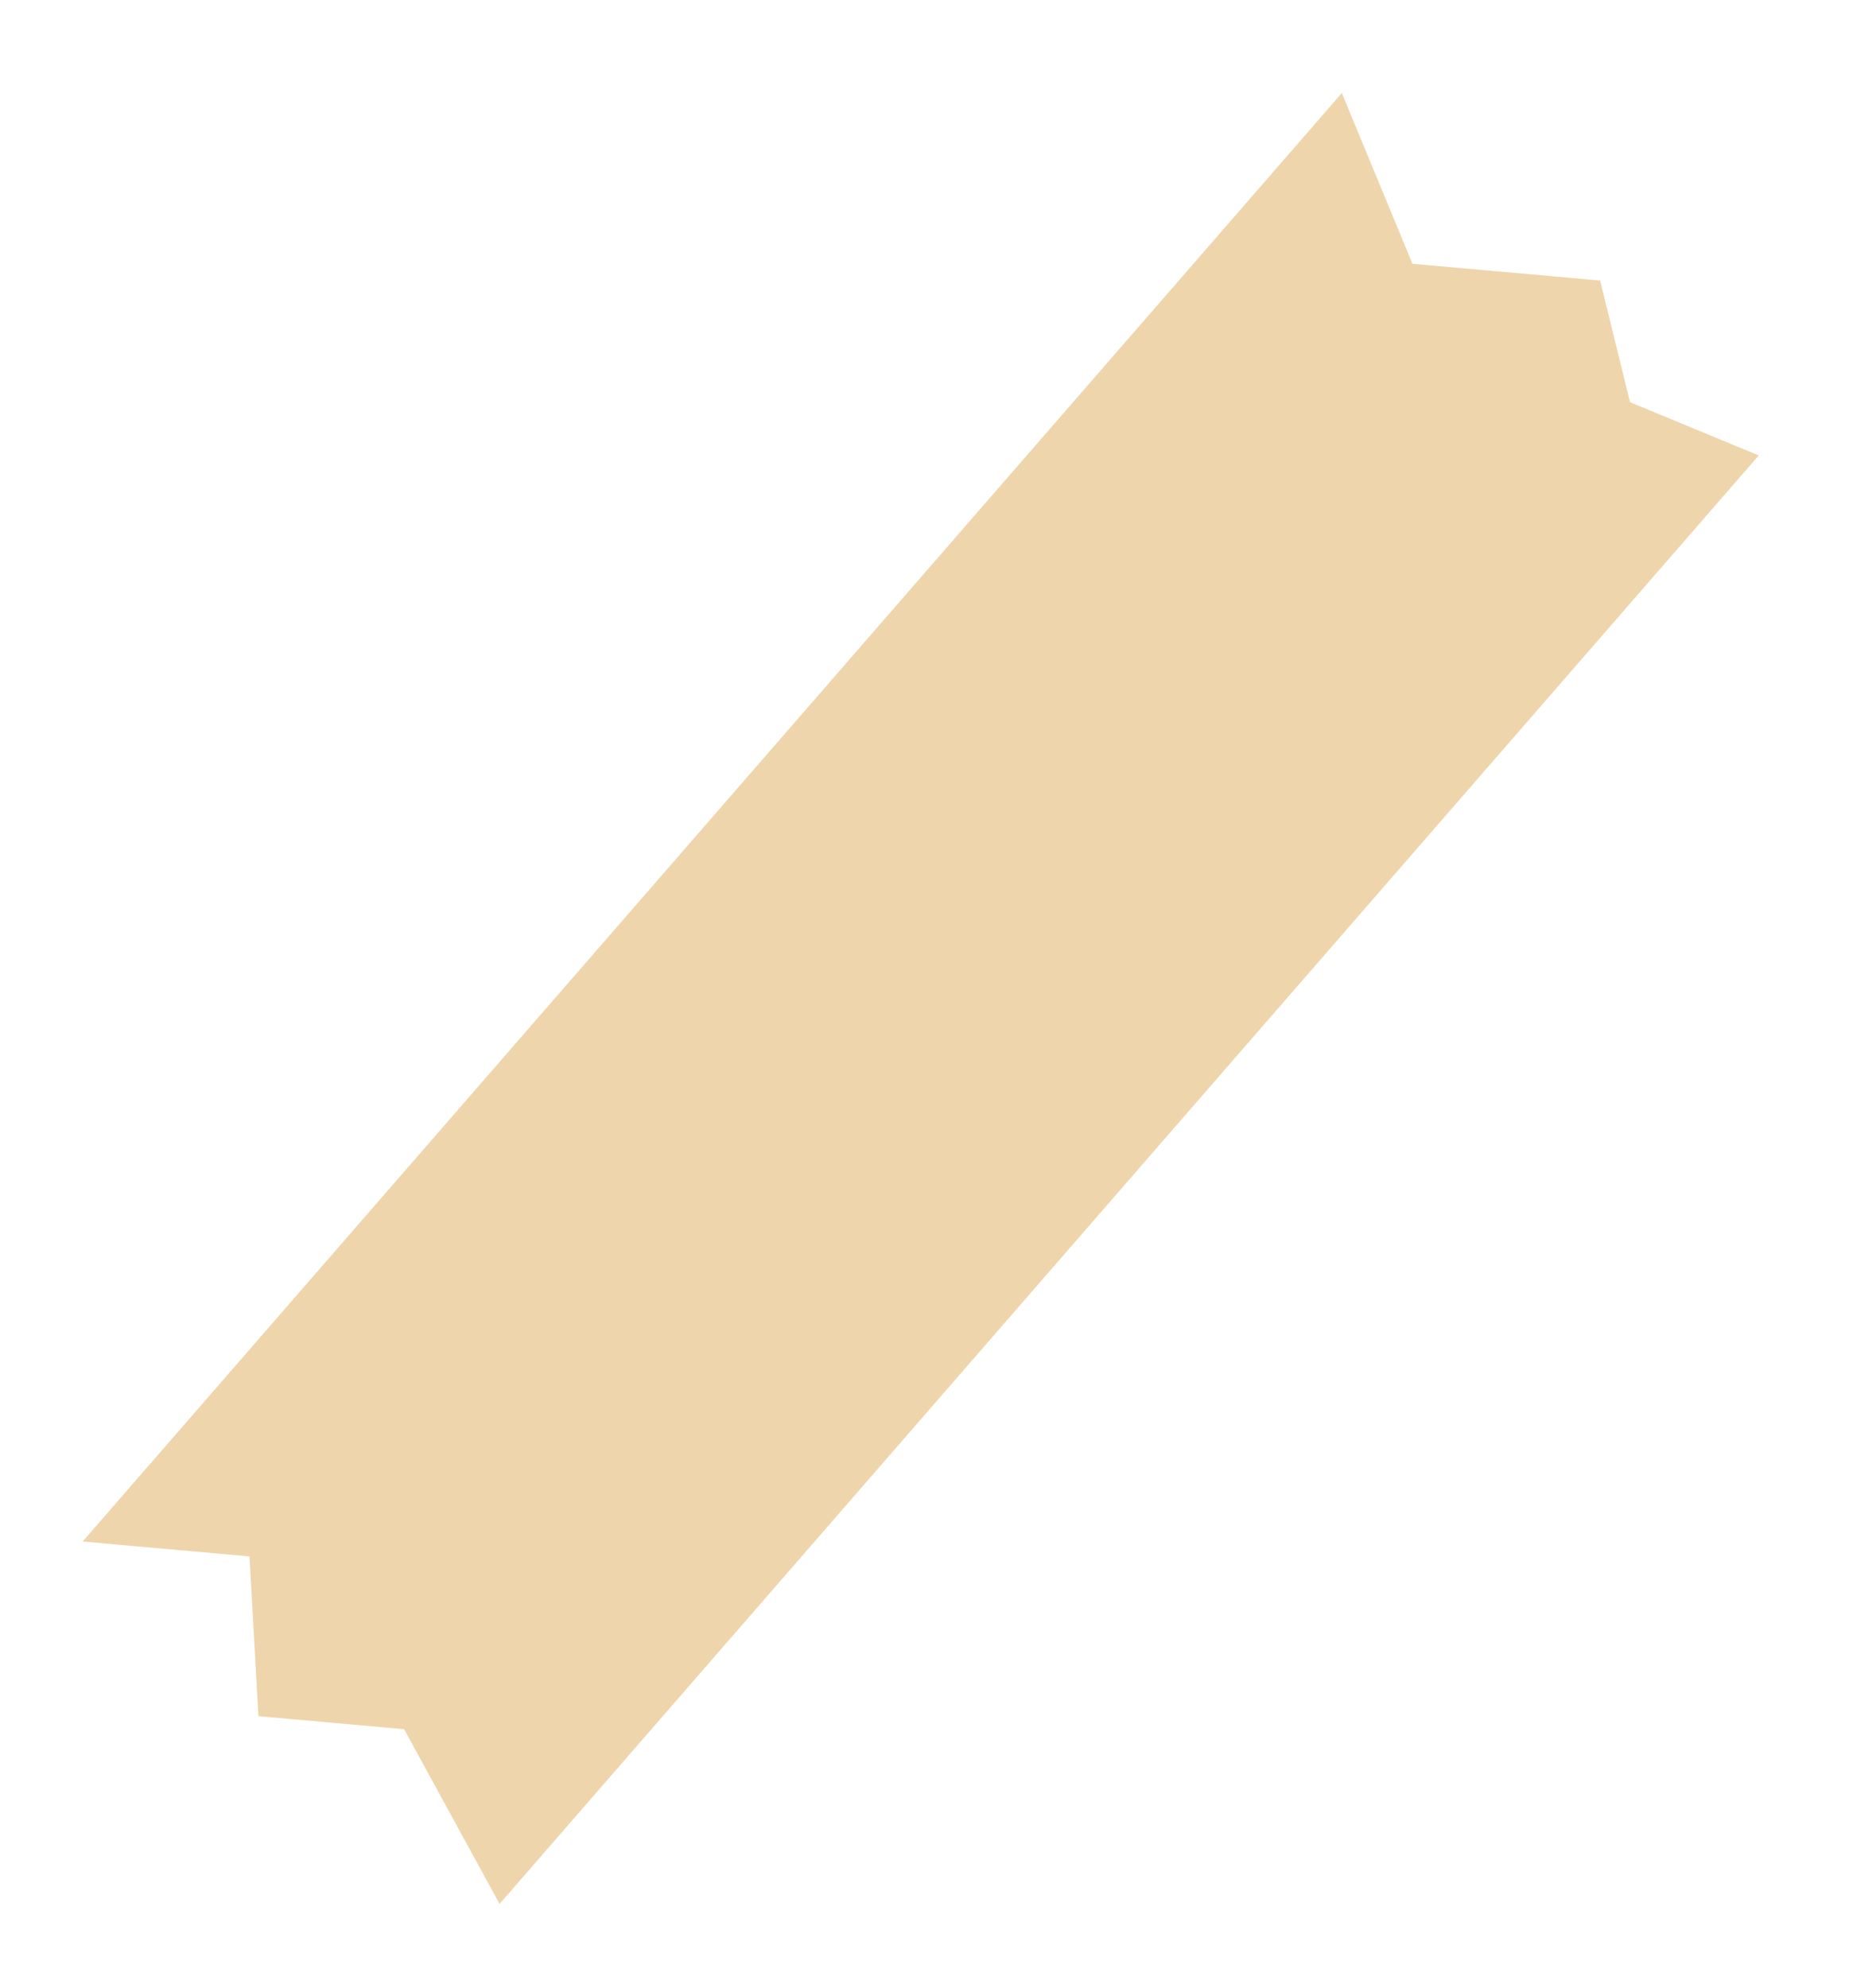 <svg xmlns="http://www.w3.org/2000/svg" xmlns:xlink="http://www.w3.org/1999/xlink" width="115.743" height="124.458" viewBox="0 0 115.743 124.458">
    <defs>
      <filter id="Pfad_135" x="0" y="0" width="115.743" height="124.458" filterUnits="userSpaceOnUse">
        <feOffset dy="2" input="SourceAlpha"/>
        <feGaussianBlur stdDeviation="1.5" result="blur"/>
        <feFlood flood-opacity="0.161"/>
        <feComposite operator="in" in2="blur"/>
        <feComposite in="SourceGraphic"/>
      </filter>
    </defs>
    <g transform="matrix(1, 0, 0, 1, 0, 0)" filter="url(#Pfad_135)">
      <path id="Pfad_135-2" data-name="Pfad 135" d="M1.749,34.579H121.892l-6.147-8.494,7.18-6.982-5.368-7.417L121.892,0H1.749L4.52,8.268,0,14.674l6.916,9.557Z" transform="translate(111.24 25.19) rotate(131)" fill="#ebcb97" opacity="0.805"/>
    </g>
  </svg>  